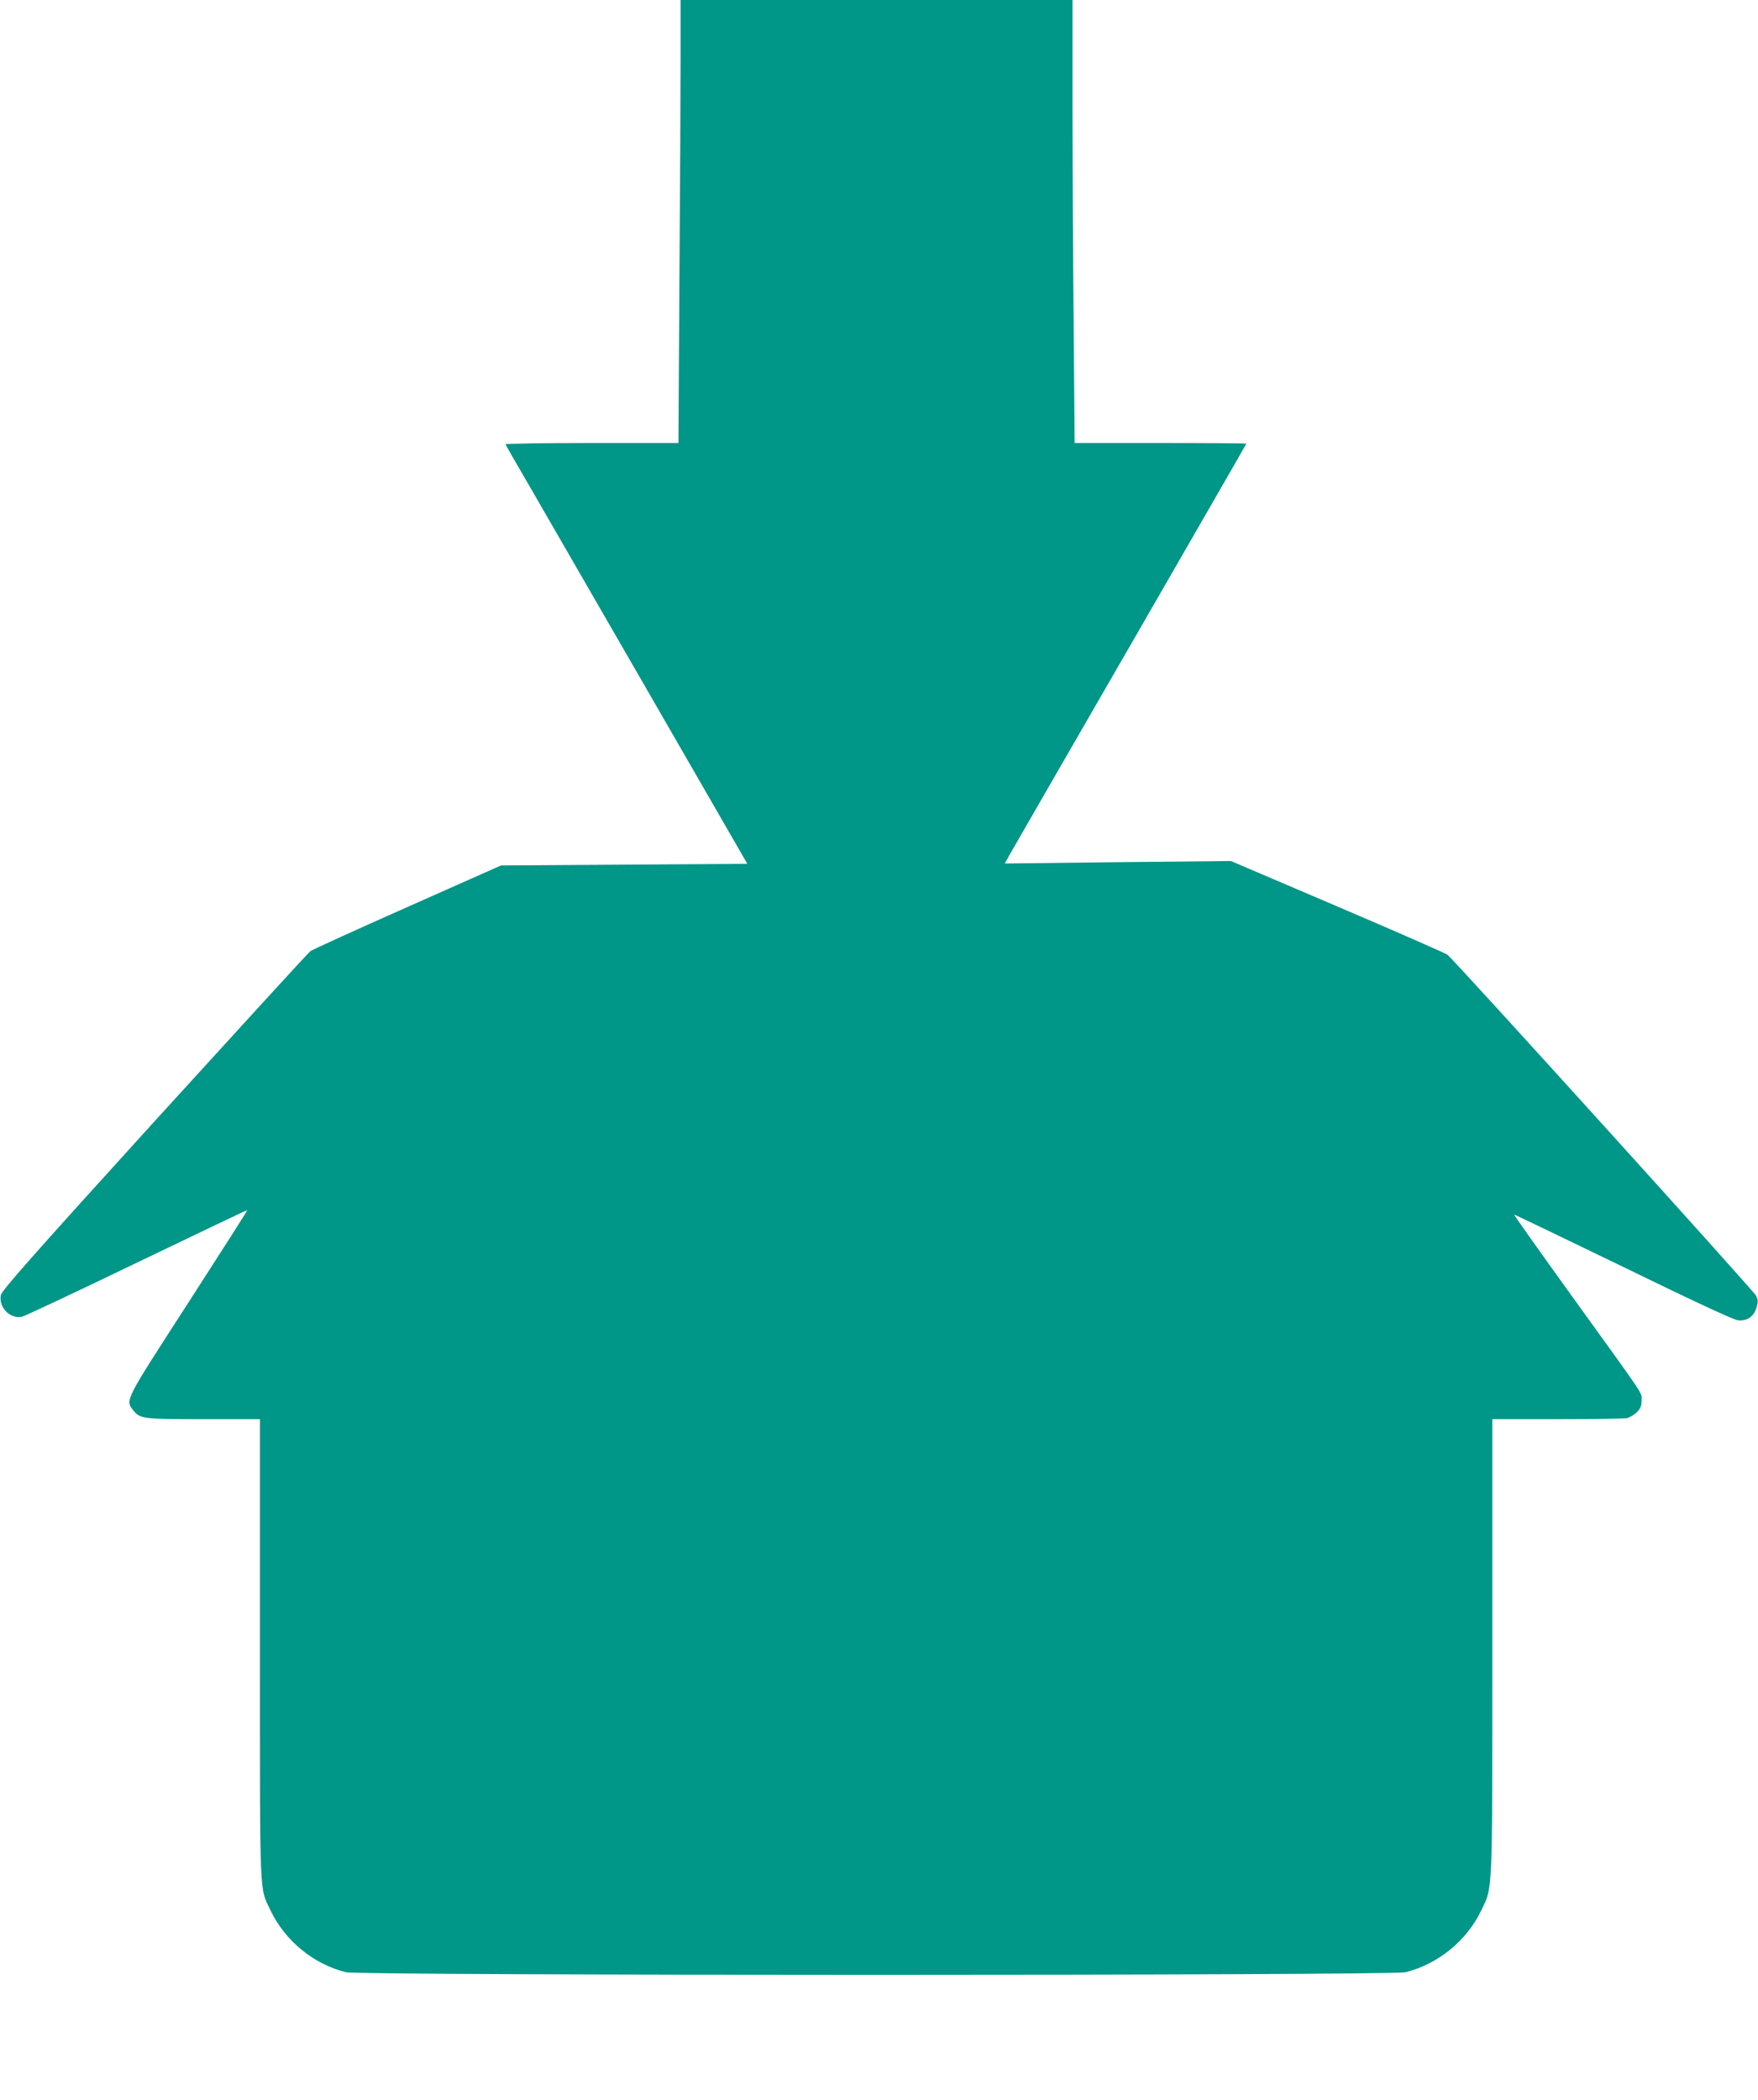 <?xml version="1.0" standalone="no"?>
<!DOCTYPE svg PUBLIC "-//W3C//DTD SVG 20010904//EN"
 "http://www.w3.org/TR/2001/REC-SVG-20010904/DTD/svg10.dtd">
<svg version="1.0" xmlns="http://www.w3.org/2000/svg"
 width="1072pt" height="1280pt" viewBox="0 0 1072 1280"
 preserveAspectRatio="xMidYMid meet">
<g transform="translate(0,1280) scale(0.1,-0.1)"
fill="#009688" stroke="none">
<path d="M4150 12442 c0 -197 -3 -805 -7 -1350 l-6 -992 -529 0 c-292 0 -528
-4 -526 -8 2 -4 78 -138 171 -297 92 -160 423 -733 736 -1275 l568 -985 -751
-5 -751 -5 -570 -253 c-313 -139 -580 -260 -593 -270 -12 -9 -440 -477 -952
-1039 -748 -823 -930 -1030 -935 -1057 -14 -74 56 -146 128 -132 18 4 333 152
702 330 369 177 671 322 673 320 2 -1 -159 -253 -357 -560 -392 -606 -388
-597 -339 -659 41 -53 58 -55 430 -55 l343 0 0 -1403 c0 -1546 -4 -1447 65
-1592 89 -185 262 -327 460 -376 82 -21 6378 -21 6460 0 198 49 374 192 462
376 71 149 68 65 68 1608 l0 1387 394 0 c216 0 408 3 425 6 18 4 45 20 62 36
23 24 29 38 29 73 0 51 37 -5 -424 634 -196 272 -355 496 -353 498 2 1 300
-142 663 -318 429 -209 674 -323 701 -326 55 -7 98 22 114 78 10 33 10 45 -3
72 -15 30 -1838 2044 -1882 2078 -12 9 -313 141 -671 294 l-649 277 -690 -7
-689 -8 30 54 c17 30 348 605 737 1278 388 673 706 1225 706 1227 0 2 -236 4
-523 4 l-524 0 -6 728 c-4 400 -7 1007 -7 1350 l0 622 -1195 0 -1195 0 0 -358z"/>
</g>
</svg>
